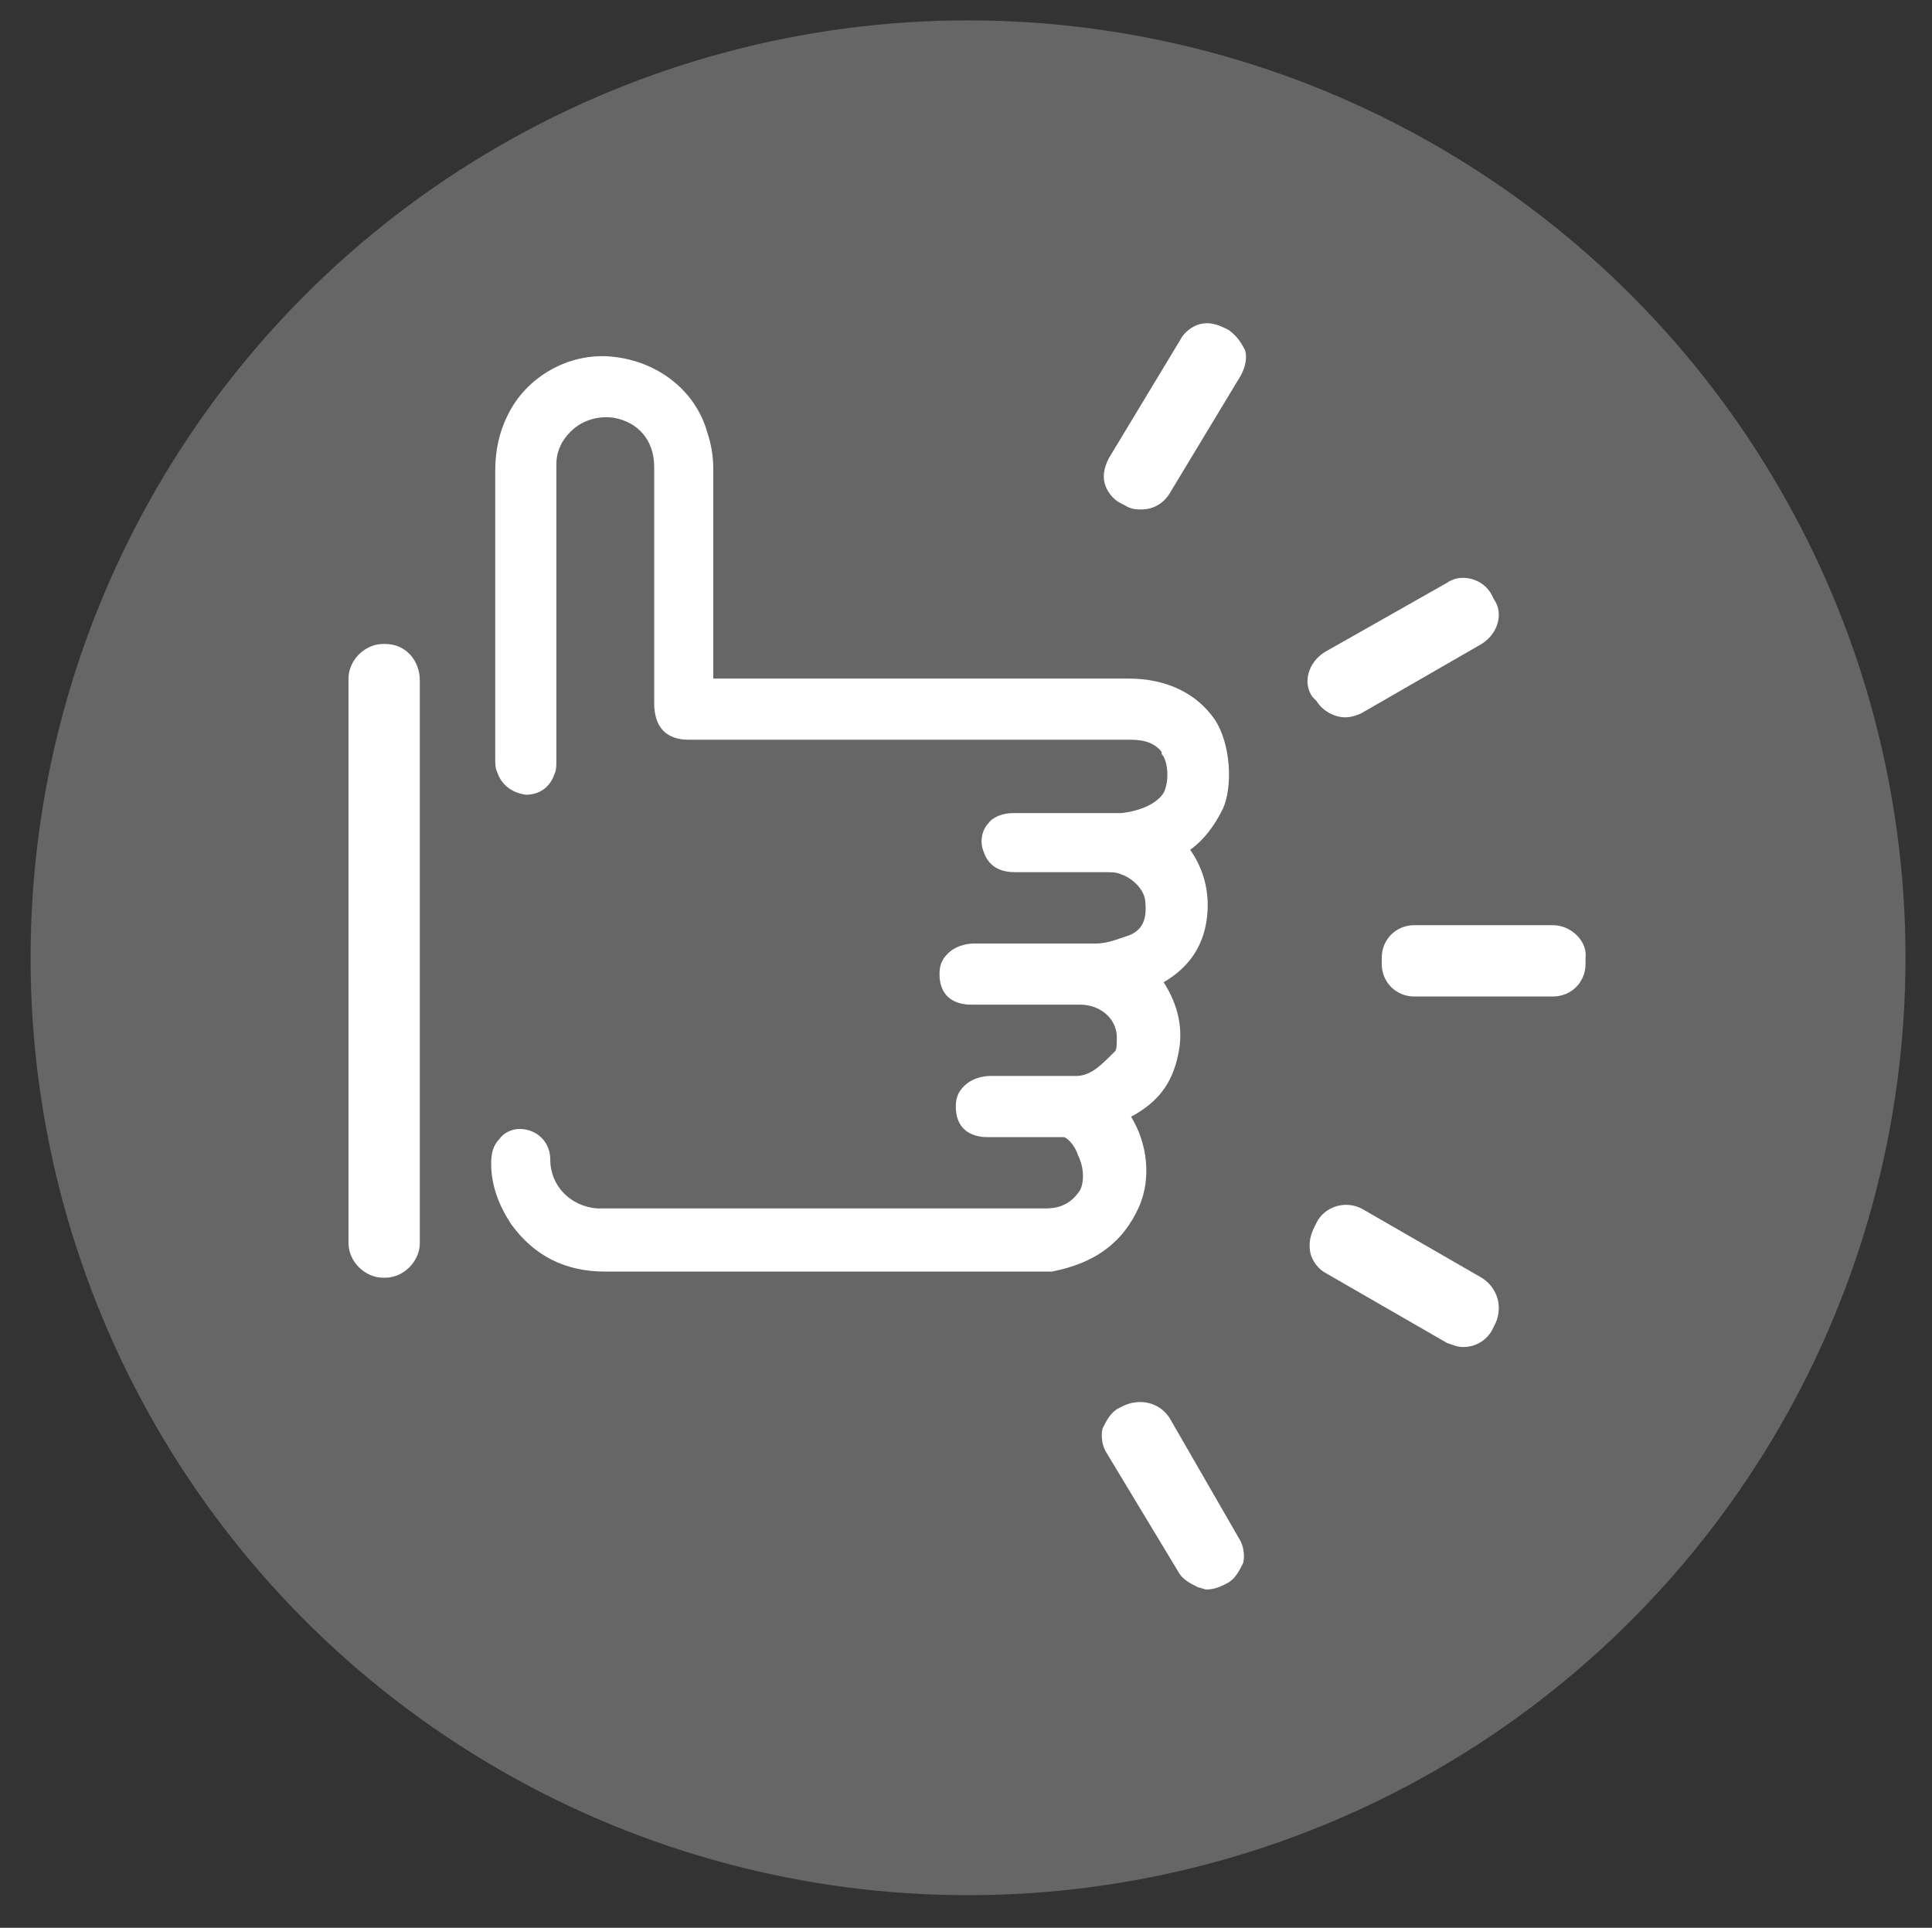 <?xml version="1.0" encoding="utf-8"?>
<!-- Generator: Adobe Illustrator 19.0.0, SVG Export Plug-In . SVG Version: 6.00 Build 0)  -->
<svg version="1.1" id="Layer_1" xmlns="http://www.w3.org/2000/svg" xmlns:xlink="http://www.w3.org/1999/xlink" x="0px" y="0px"
	 viewBox="0 0 94.8 94.6" style="enable-background:new 0 0 94.8 94.6;" xml:space="preserve">
<rect x="0" y="0" width="94.8" height="94.6" fill="#333333" stroke="none"/>
<style type="text/css">
	.st0{fill:#666666;}
	.st1{fill:#FFFFFF;}
</style>
<circle id="XMLID_238_" class="st0" cx="47.5" cy="47" r="46"/>
<g id="XMLID_237_">
	<path id="XMLID_383_" class="st1" d="M76.2,45.4h-6.8c-0.9,0-1.6,0.7-1.6,1.6v0.3c0,0.9,0.7,1.6,1.6,1.6h6.8c0.9,0,1.6-0.7,1.6-1.6
		v-0.3C77.9,46.2,77.1,45.4,76.2,45.4z"/>
	<path id="XMLID_382_" class="st1" d="M64.6,34.4L64.6,34.4c0.3,0.5,0.9,0.8,1.4,0.8c0.3,0,0.6-0.1,0.8-0.2l5.9-3.4
		c0.8-0.5,1.1-1.5,0.6-2.2l-0.1-0.2c-0.4-0.8-1.5-1.1-2.2-0.6L65,32c-0.8,0.5-1.1,1.5-0.6,2.2L64.6,34.4z"/>
	<path id="XMLID_381_" class="st1" d="M72.7,62.7l-5.9-3.4C66,58.9,65,59.2,64.6,60l-0.1,0.2c-0.2,0.4-0.3,0.8-0.2,1.3
		c0.1,0.4,0.4,0.8,0.8,1l5.9,3.4c0.3,0.1,0.5,0.2,0.8,0.2c0.6,0,1.1-0.3,1.4-0.8l0.1-0.2C73.8,64.2,73.5,63.2,72.7,62.7z"/>
	<path id="XMLID_380_" class="st1" d="M60.3,16.2l-0.2-0.1c-0.4-0.2-0.8-0.3-1.2-0.2c-0.4,0.1-0.8,0.4-1,0.8l-3.5,5.8
		c-0.2,0.4-0.3,0.8-0.2,1.2c0.1,0.4,0.4,0.8,0.8,1l0.2,0.1c0.3,0.2,0.6,0.2,0.8,0.2c0.6,0,1.1-0.3,1.4-0.8l3.5-5.8
		c0.2-0.4,0.3-0.8,0.2-1.2C60.9,16.8,60.7,16.5,60.3,16.2z"/>
	<path id="XMLID_379_" class="st1" d="M57.4,69.6L57.4,69.6c-0.5-0.8-1.5-1-2.3-0.6l-0.2,0.1c-0.4,0.2-0.6,0.6-0.8,1
		c-0.1,0.4,0,0.9,0.2,1.2l3.5,5.8c0.2,0.4,0.6,0.6,1,0.8c0.1,0,0.3,0.1,0.4,0.1c0.3,0,0.6-0.1,0.8-0.2l0.2-0.1
		c0.4-0.2,0.6-0.6,0.8-1c0.1-0.4,0-0.9-0.2-1.2L57.4,69.6z"/>
	<path id="XMLID_377_" class="st1" d="M18.9,31.6h-0.1c-0.9,0-1.7,0.8-1.7,1.7V61c0,0.9,0.8,1.7,1.7,1.7h0.1c0.9,0,1.7-0.8,1.7-1.7
		V33.4C20.6,32.4,19.9,31.6,18.9,31.6z"/>
	<path id="XMLID_350_" class="st1" d="M55.9,59.2c0.6-1.4,0.4-3.1-0.4-4.4c1.3-0.7,2-1.6,2.3-3c0.3-1.3,0-2.5-0.7-3.6
		c1.2-0.7,1.9-1.7,2.1-3c0.2-1.3-0.1-2.5-0.8-3.5c0.7-0.5,1.2-1.2,1.6-2c0.5-1.1,0.4-3.2-0.4-4.4c-0.9-1.3-2.4-2-4.2-2l-20.4,0
		l0-2.4c0-2.6,0-5.3,0-7.9c0-0.6-0.1-1.2-0.3-1.8c-0.6-2.1-2.5-3.5-4.7-3.7c-2.1-0.2-4.2,1-5.1,2.9c-0.4,0.8-0.6,1.7-0.6,2.7
		c0,1.8,0,11,0,14.1c0,0.3,0,0.5,0.1,0.7c0.2,0.6,0.7,1,1.4,1.1c0.7,0,1.2-0.4,1.4-1c0.1-0.2,0.1-0.4,0.1-0.7c0-2,0-7.5,0-11.1
		c0-1.9,0-3.3,0-3.4c0-0.7,0.3-1.3,0.9-1.8c0.5-0.4,1.2-0.6,1.9-0.5c1.2,0.2,2,1.1,2,2.4c0,2.6,0,5.1,0,7.7v3.9
		c0,1.2,0.6,1.8,1.7,1.8l5.4,0c5.4,0,10.9,0,16.3,0c0.7,0,1.2,0.2,1.5,0.6L57,37c0.3,0.3,0.4,1.3,0.1,1.9c-0.3,0.5-1.1,0.9-2.1,1
		l-2.5,0c-1.1,0-2.3,0-2.8,0c-0.5,0-1,0.2-1.2,0.5c-0.3,0.3-0.4,0.8-0.3,1.2c0.1,0.3,0.3,1.2,1.6,1.2l1.7,0c0.9,0,1.9,0,2.8,0
		c0.2,0,0.5,0,0.7,0.1c0.6,0.2,1.2,0.8,1.2,1.4c0.1,1-0.3,1.4-0.8,1.6c-0.6,0.2-1.1,0.4-1.6,0.4c-0.3,0-3.8,0-6,0
		c-0.1,0-0.8,0-1.3,0.5c-0.3,0.3-0.4,0.6-0.4,1c0,0.7,0.3,1.2,0.9,1.4c0.3,0.1,0.5,0.1,0.7,0.1h2.1c1.1,0,2.2,0,3.2,0
		c1,0,1.8,0.7,1.8,1.6c0,0.4,0,0.6-0.1,0.7c-0.4,0.4-0.7,0.7-1,0.9c-0.3,0.2-0.6,0.3-0.9,0.3c-1.8,0-4.1,0-4.2,0c0,0,0,0,0,0
		c-0.1,0-0.8,0-1.3,0.5c-0.3,0.3-0.4,0.6-0.4,1c0,0.7,0.3,1.2,0.9,1.4c0.3,0.1,0.5,0.1,0.7,0.1c0.4,0,0.9,0,1.3,0c0.8,0,1.6,0,2.4,0
		c0.1,0,0.5,0.3,0.7,0.9c0.3,0.6,0.3,1.3,0.1,1.7c-0.4,0.6-0.9,0.9-1.7,0.9c0,0,0,0,0,0c-5,0-10,0-15.1,0h-6.5c-0.1,0-0.2,0-0.4,0
		c-1.3-0.1-2.3-1.1-2.3-2.4c0-0.9-0.7-1.5-1.5-1.5c0,0,0,0,0,0c-0.4,0-0.8,0.2-1,0.5c-0.3,0.3-0.4,0.7-0.4,1.2c0,1.1,0.4,2.1,1,3
		c1.1,1.5,2.6,2.3,4.6,2.3c0,0,0,0,0,0c2.8,0,6.9,0,10.8,0c6.7,0,10.8,0,11.1,0C53.7,62,55.1,61,55.9,59.2z"/>
</g>
</svg>

